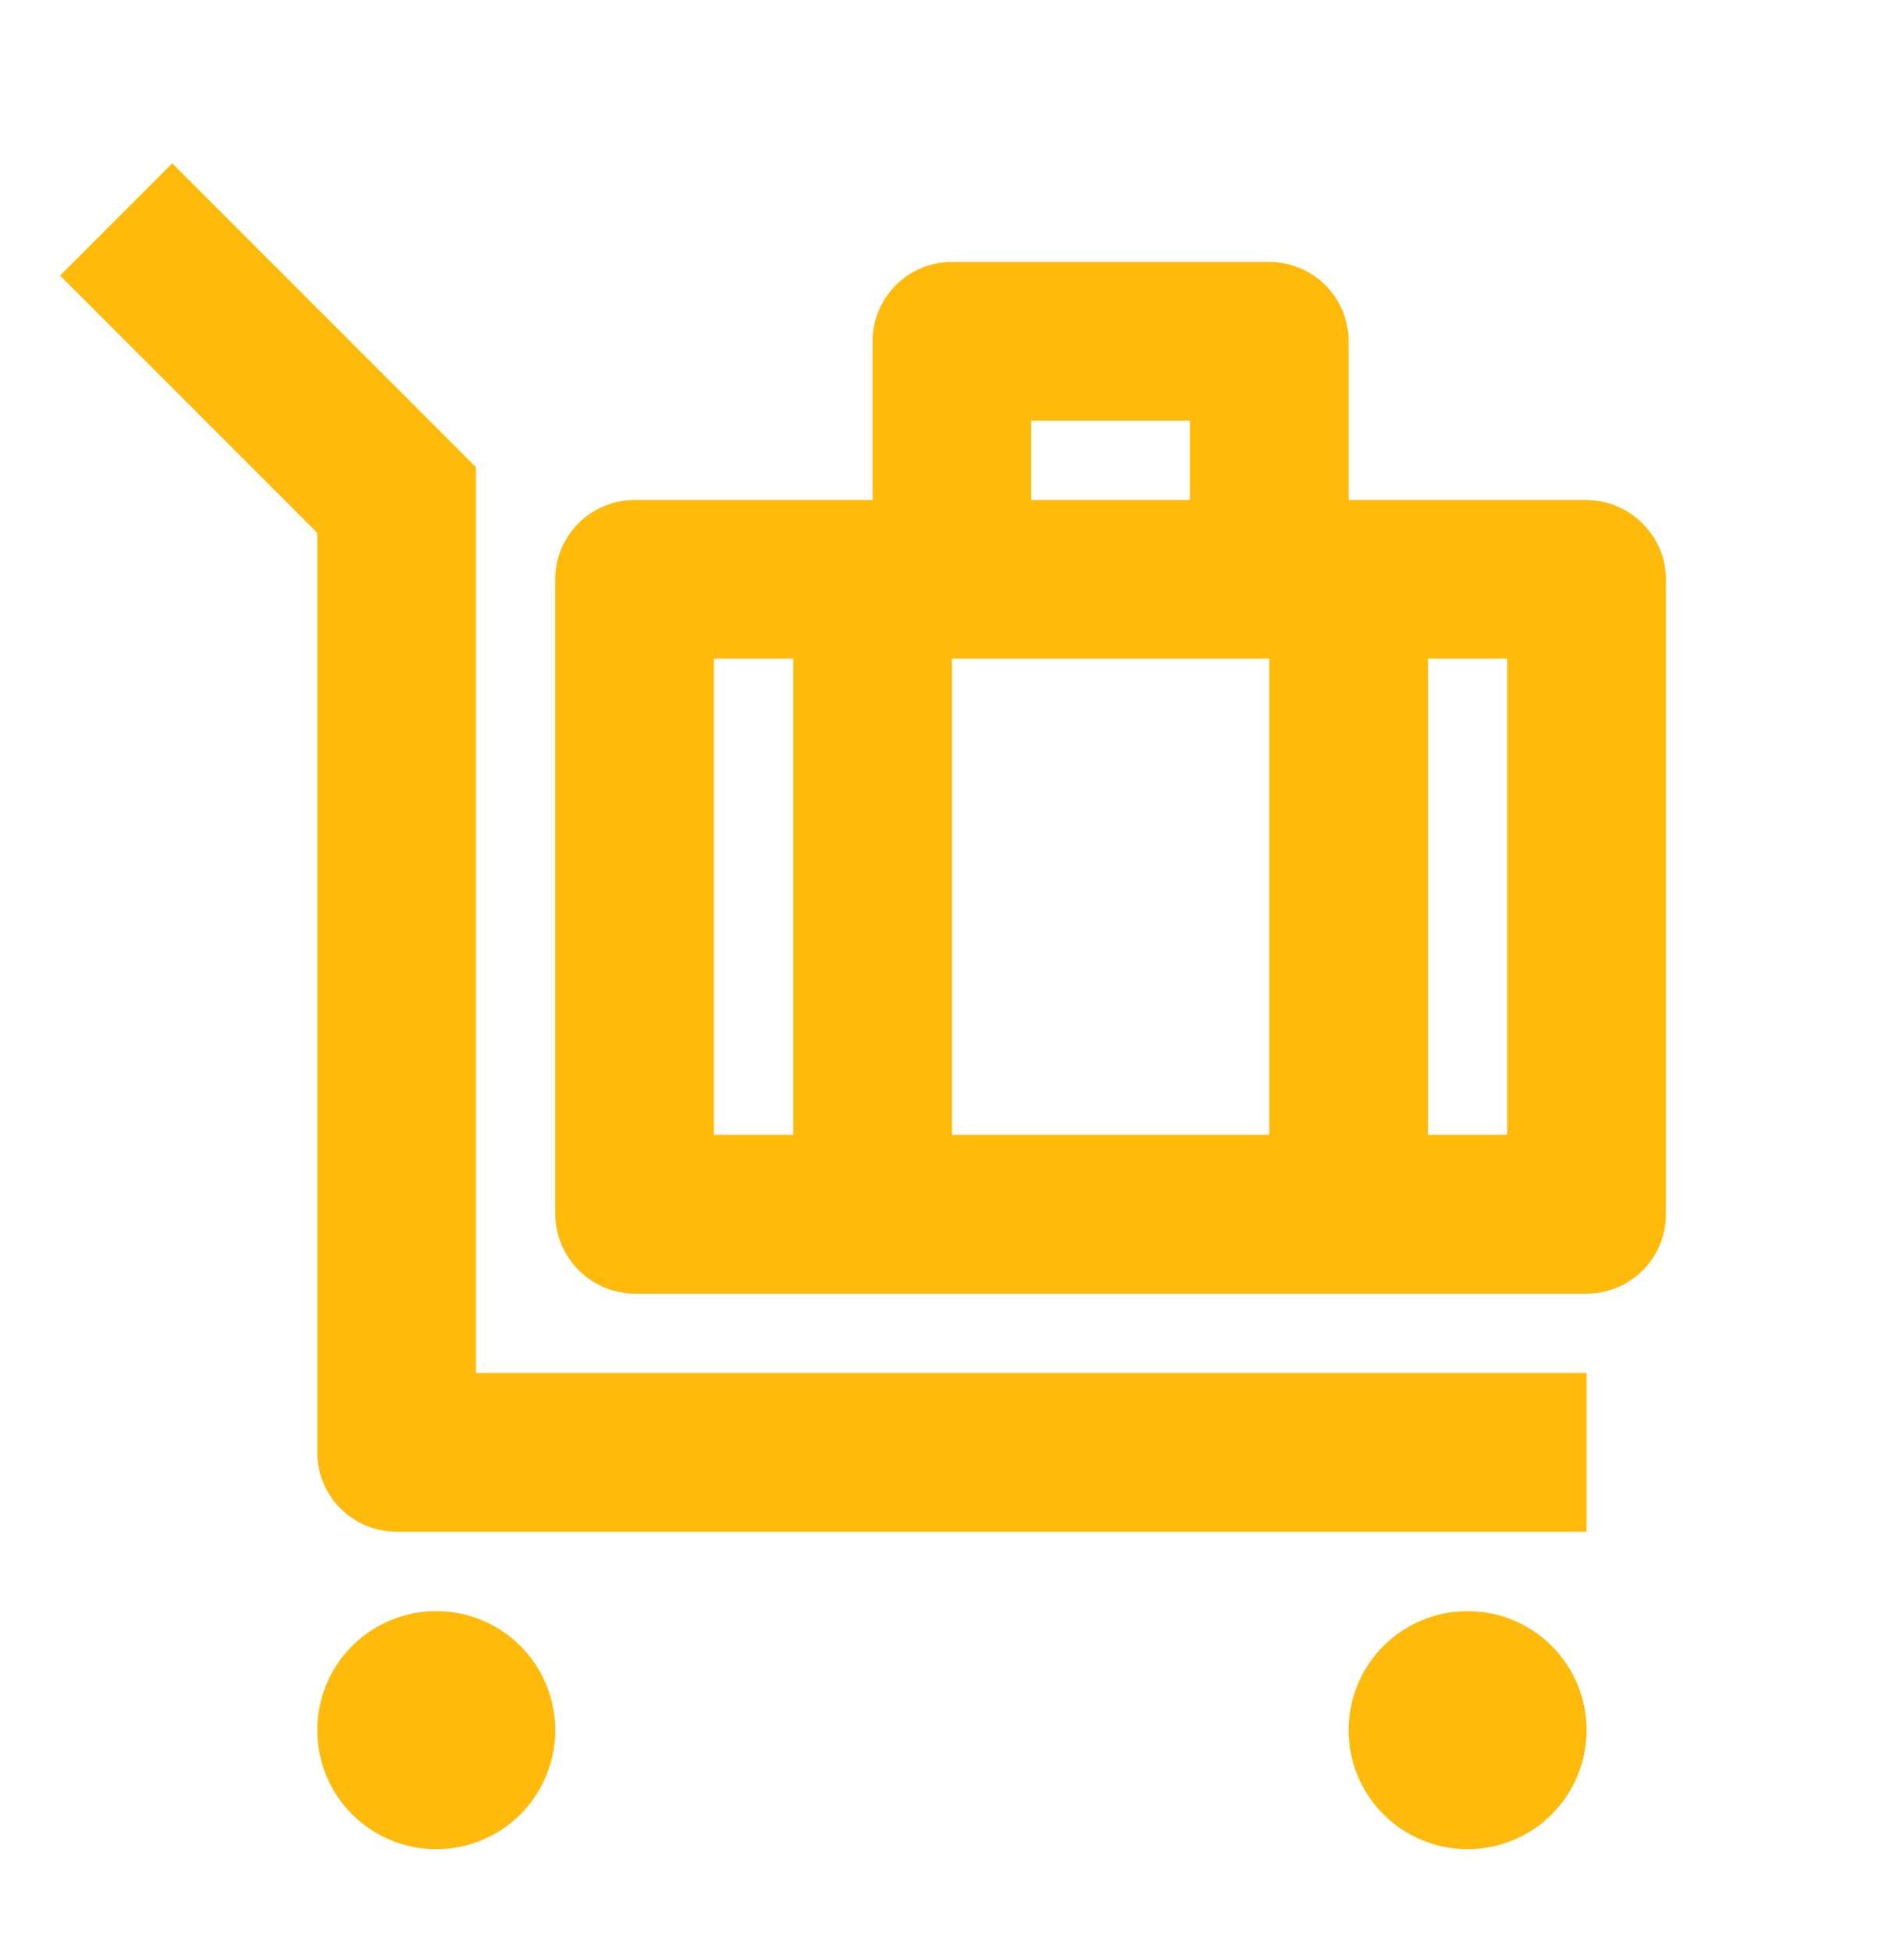 <svg width="40" height="41" viewBox="0 0 40 41" fill="none" xmlns="http://www.w3.org/2000/svg">
<path d="M9.165 33.833C9.828 33.833 10.464 34.097 10.933 34.566C11.402 35.034 11.665 35.67 11.665 36.333C11.665 36.996 11.402 37.632 10.933 38.101C10.464 38.57 9.828 38.833 9.165 38.833C8.502 38.833 7.866 38.57 7.397 38.101C6.928 37.632 6.665 36.996 6.665 36.333C6.665 35.67 6.928 35.034 7.397 34.566C7.866 34.097 8.502 33.833 9.165 33.833ZM30.832 33.833C31.495 33.833 32.131 34.097 32.599 34.566C33.068 35.034 33.332 35.67 33.332 36.333C33.332 36.996 33.068 37.632 32.599 38.101C32.131 38.57 31.495 38.833 30.832 38.833C30.169 38.833 29.533 38.57 29.064 38.101C28.595 37.632 28.332 36.996 28.332 36.333C28.332 35.67 28.595 35.034 29.064 34.566C29.533 34.097 30.169 33.833 30.832 33.833ZM3.618 3.43L9.998 9.81V28.833H33.332V32.167H8.332C7.89 32.167 7.466 31.991 7.153 31.678C6.841 31.366 6.665 30.942 6.665 30.5V11.19L1.262 5.787L3.618 3.43ZM26.665 5.5C27.107 5.5 27.531 5.676 27.844 5.988C28.156 6.301 28.332 6.725 28.332 7.167V10.5H33.322C34.248 10.5 34.998 11.26 34.998 12.16V25.51C34.997 25.729 34.953 25.945 34.868 26.147C34.783 26.349 34.659 26.532 34.503 26.686C34.347 26.839 34.163 26.961 33.96 27.044C33.758 27.126 33.541 27.168 33.322 27.167H13.343C12.902 27.166 12.479 26.992 12.165 26.682C11.851 26.372 11.671 25.951 11.665 25.51V12.16C11.666 11.941 11.71 11.724 11.795 11.521C11.88 11.319 12.004 11.136 12.16 10.982C12.316 10.827 12.5 10.706 12.704 10.623C12.907 10.54 13.124 10.498 13.343 10.5H18.332V7.167C18.332 6.725 18.507 6.301 18.82 5.988C19.132 5.676 19.556 5.5 19.998 5.5H26.665ZM16.665 13.833H14.998V23.833H16.665V13.833ZM26.665 13.833H19.998V23.833H26.665V13.833ZM31.665 13.833H29.998V23.833H31.665V13.833ZM24.998 8.833H21.665V10.5H24.998V8.833Z" fill="#FFBA0B"/>
</svg>
